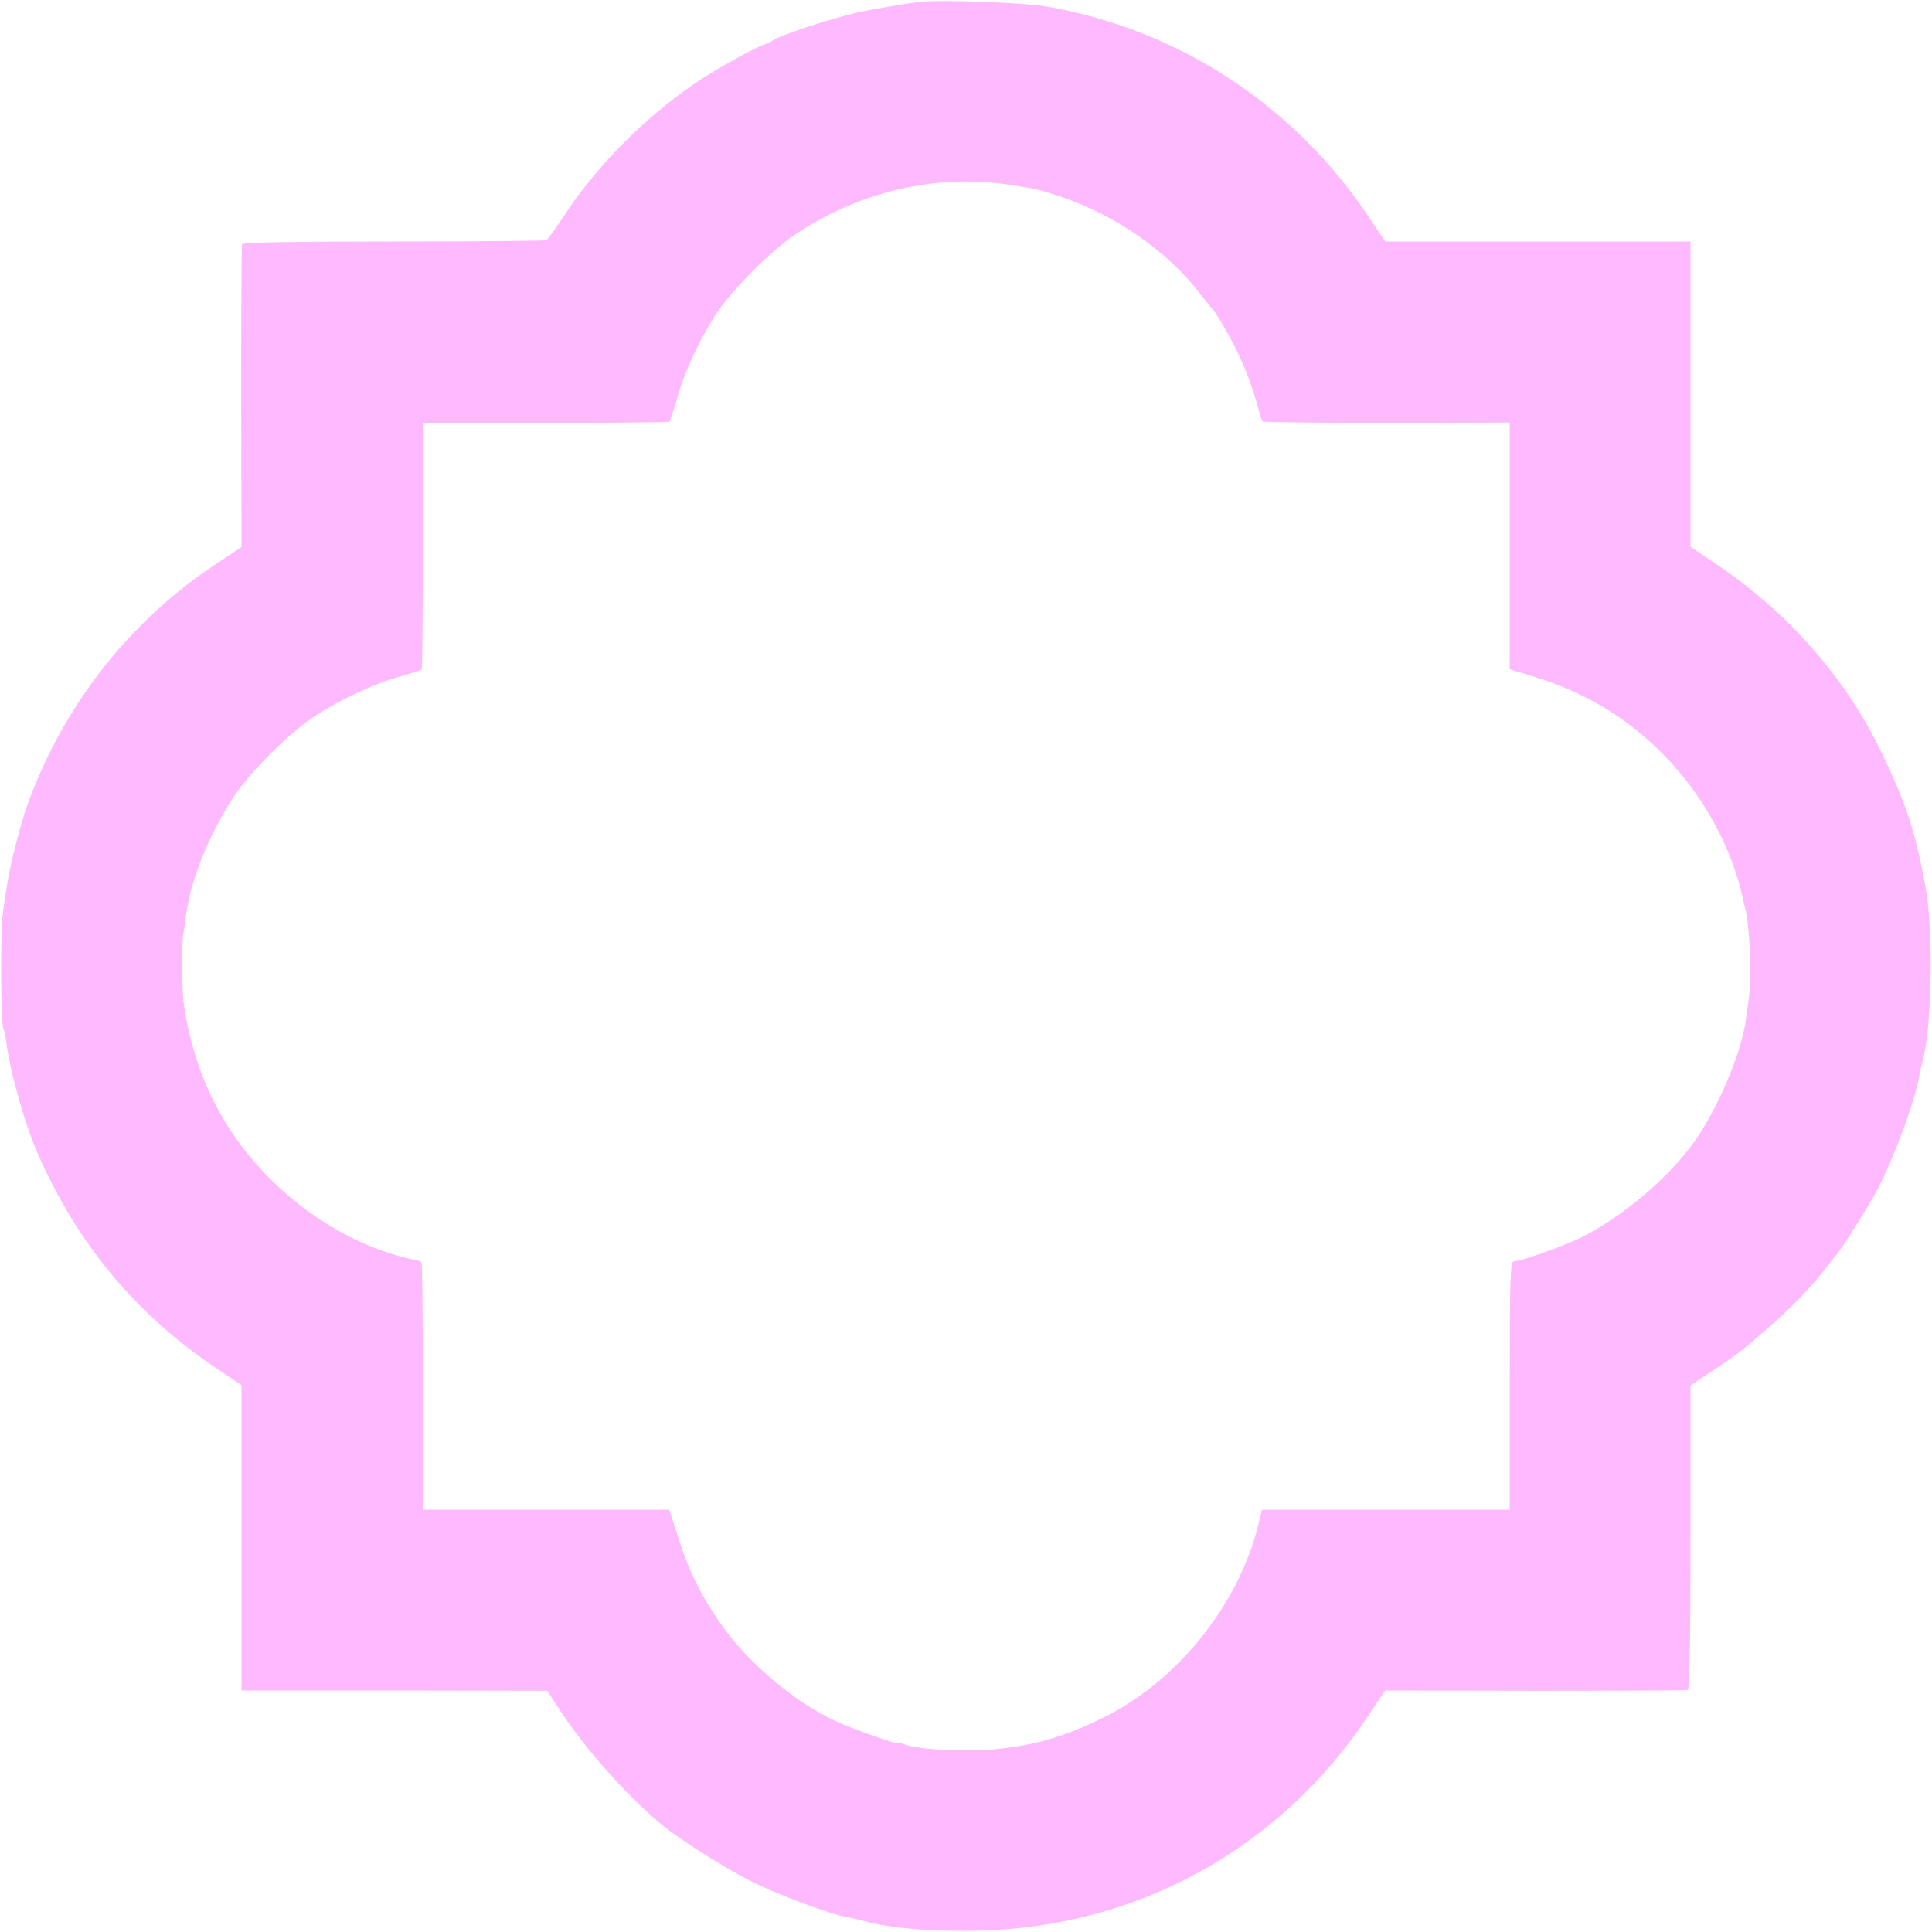 <svg xmlns="http://www.w3.org/2000/svg" width="933.333" height="933.333" version="1.0" viewBox="0 0 700 700"><path fill="#ffb9ff" d="M333 .7c-4.3.5-18.8 3-21.5 3.6-12.8 3.1-29.6 8.7-32 10.7-.5.4-1.3.8-1.8.9-1.6 0-15.6 7.6-23.2 12.5-19.6 12.8-38.1 31.2-50.7 50.6-2.7 4.1-5.3 7.7-5.8 8-.5.3-25.4.5-55.4.5-35.8 0-54.7.3-54.9 1-.2.5-.3 25.5-.3 55.3l.1 54.4-9.5 6.3c-31.2 20.7-55.1 51.3-68 86.9-2.5 6.9-6.6 23-7.5 29.6-.4 2.5-1.1 7-1.5 10-.9 6-.7 40.1.2 41.6.3.5.9 3.1 1.2 5.8 1.5 10.9 6.7 29.2 11.3 39.6 14.5 33 35.8 58.5 65.2 78.1l8.6 5.8v110.6h55.4l55.4.1 3.5 5.4c9.1 14.4 24.9 32.3 37.7 42.9 7 5.8 22.7 15.7 33 20.9 9.4 4.7 28.3 11.8 34.3 12.8 1.5.3 4.4.9 6.5 1.5 9.7 2.6 24.3 3.8 41.2 3.4 57.4-1.2 109.2-29.7 141-77.5l6.4-9.5 54.3.1c29.9 0 54.8-.1 55.3-.3.7-.2 1-19.5 1-55.3v-55l8.2-5.5c9.4-6.2 9.8-6.6 20.2-15.6 7.9-6.8 16.3-15.6 20.9-21.8 1.5-2 3-3.8 3.3-4.1 1.1-.9 11.5-17.3 14.6-23 6.2-11.6 14.1-32.8 15.7-42.3.3-1.5.7-3.5 1-4.5 3.6-12.3 4.2-48 1.2-64.2-3.8-20.2-7-30-16.2-49-13.1-26.9-33.9-50.5-60.3-68.1l-8.6-5.8V87.5H501.9l-5.9-8.8c-27.1-40.6-68.8-67.9-116.5-76.3-8.6-1.5-39-2.6-46.5-1.7zM366 67c9.4 1.4 10.6 1.7 17.9 4.1 20.3 6.8 39.3 20 51.2 35.7 2.4 3.1 4.7 5.9 5 6.2.3.3 2.4 3.7 4.6 7.6 4.8 8.4 8.6 17.8 10.8 25.9.8 3.2 1.7 6 1.9 6.2.2.3 20.5.5 45 .5l44.6-.1v89.4l8.9 2.7c18.4 5.7 33.3 14.6 46.7 28.1 14.5 14.8 24.8 33.5 29 52.7.4 1.9.8 3.7.9 4 1.6 6.9 2.2 25.6.9 33.5-.3 2.2-.8 5.3-1 7-1.7 11.3-9.5 29.8-17.5 41.7-9.2 13.7-27.3 29.1-42.9 36.6-6.9 3.2-21 8.2-23.5 8.2-1.3 0-1.5 6-1.5 45v45h-89.8l-1.2 5.1c-6.9 28.6-28.6 56.1-55 69.6-14.4 7.2-24.4 10.3-38.8 11.9-11.4 1.3-29.3.4-34.6-1.6-1.4-.5-2.6-.8-2.6-.5 0 .6-15.8-5-22-7.8-14.5-6.6-31.4-20.7-41.1-34.3-7.5-10.5-12.2-19.7-16.1-32.2l-3.3-10.2h-89.3v-44.6c0-24.5-.2-44.8-.5-45.1-.3-.2-1.1-.6-1.9-.7-29.3-5.9-57.9-27.9-72.6-56.1-5.9-11.2-10-24.6-11.7-37.5-.6-5.2-.7-21.6-.1-24.5.2-1.1.7-4.5 1.1-7.5 1.6-12.3 8.5-29.2 17.3-42.5 6-9 19.8-22.8 28.9-28.8 9.2-6.1 21.8-12 31.2-14.6 4.1-1.1 7.6-2.3 7.9-2.5.2-.3.4-20.5.4-44.9v-44.4l44.5-.1c24.4 0 44.6-.2 44.8-.4.3-.2 1.6-4.3 3-9.1 2.9-10 8.4-21.7 14.6-30.9 5.3-7.9 19.4-22.1 27.5-27.5C311 69.4 339.2 62.8 366 67z"/></svg>